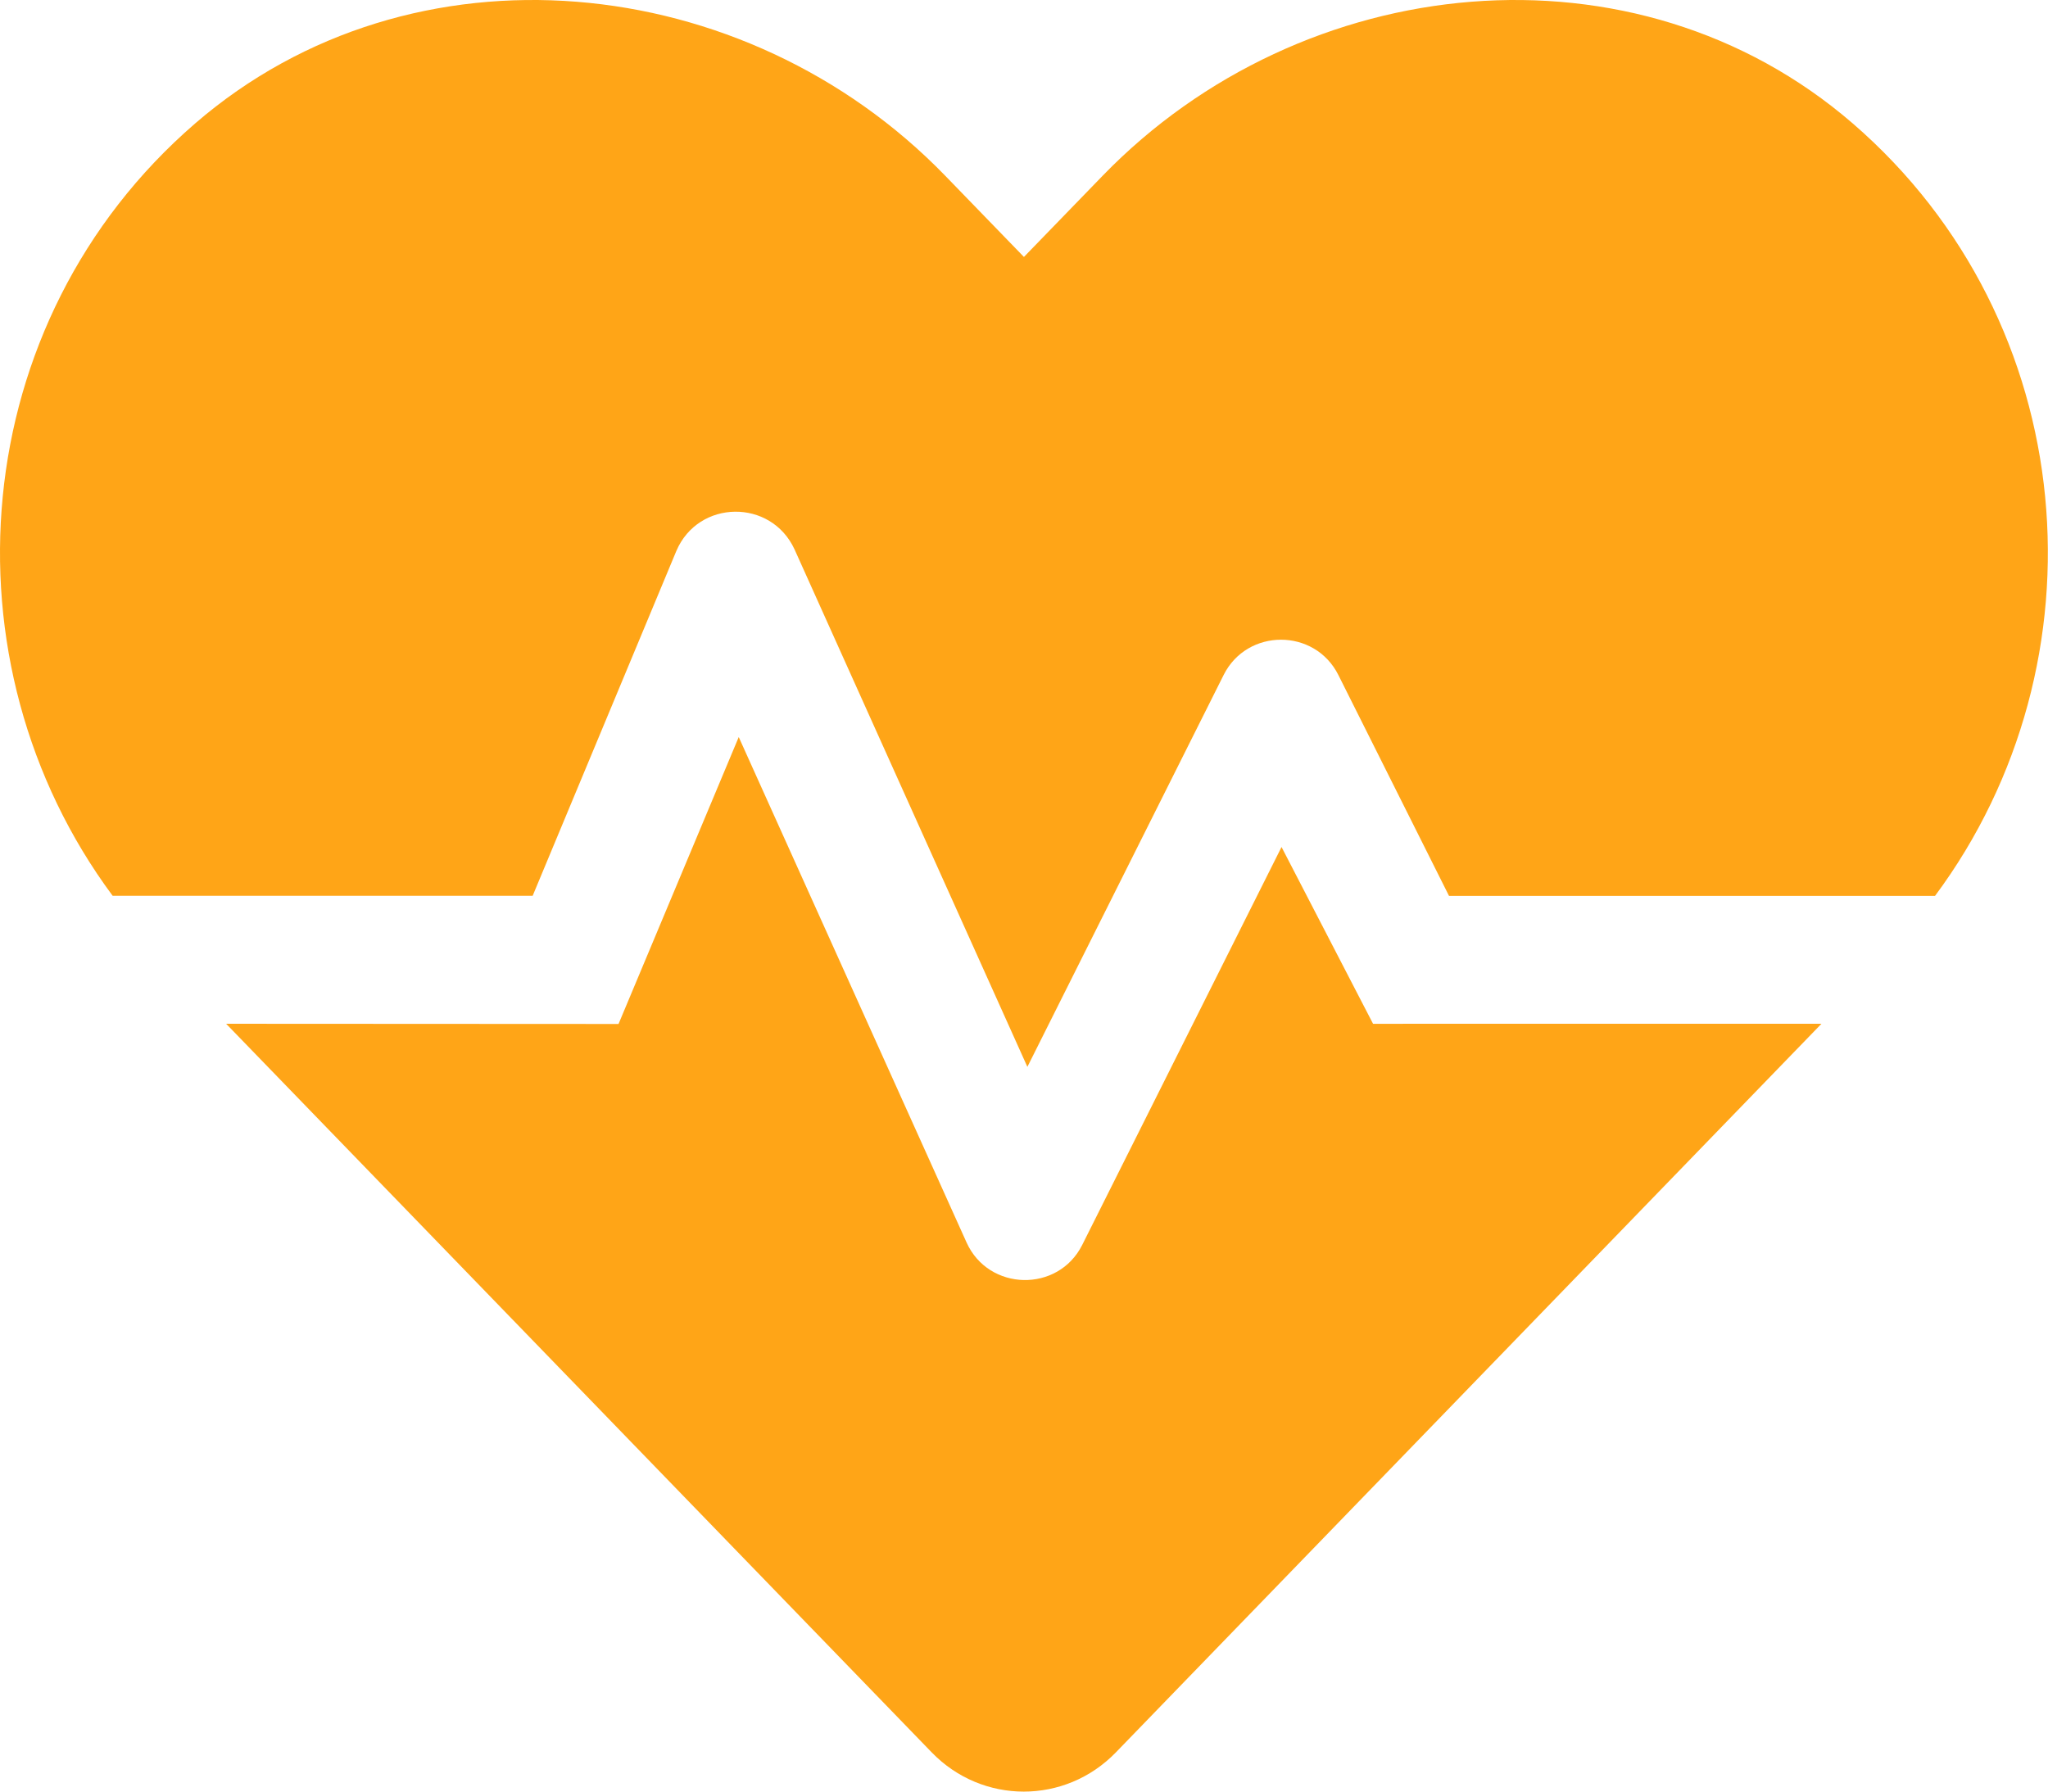 <svg width="512" height="448" viewBox="0 0 512 448" fill="none" xmlns="http://www.w3.org/2000/svg">
<path d="M320.384 211.802L270.554 311.302C264.545 323.302 247.144 322.922 241.634 310.677L184.684 184.302L154.634 256.052L56.534 256.002L232.934 438.202C245.594 451.272 266.294 451.272 278.964 438.202L455.364 256.002L343.264 256.007L320.384 211.802ZM463.184 30.862C408.824 -16.118 325.684 -7.638 275.684 43.922L255.984 64.252L236.284 43.922C186.284 -7.638 103.184 -16.118 48.794 30.862C-8.646 80.502 -15.176 165.602 28.164 224.002H133.164L169.094 137.752C174.602 124.872 192.754 124.632 198.634 137.377L256.844 266.777L305.914 168.777C311.798 157.027 328.694 157.027 334.584 168.777L362.254 224.027H483.754C527.184 165.602 520.584 80.502 463.184 30.862Z" fill="#FFA517"/>
</svg>
